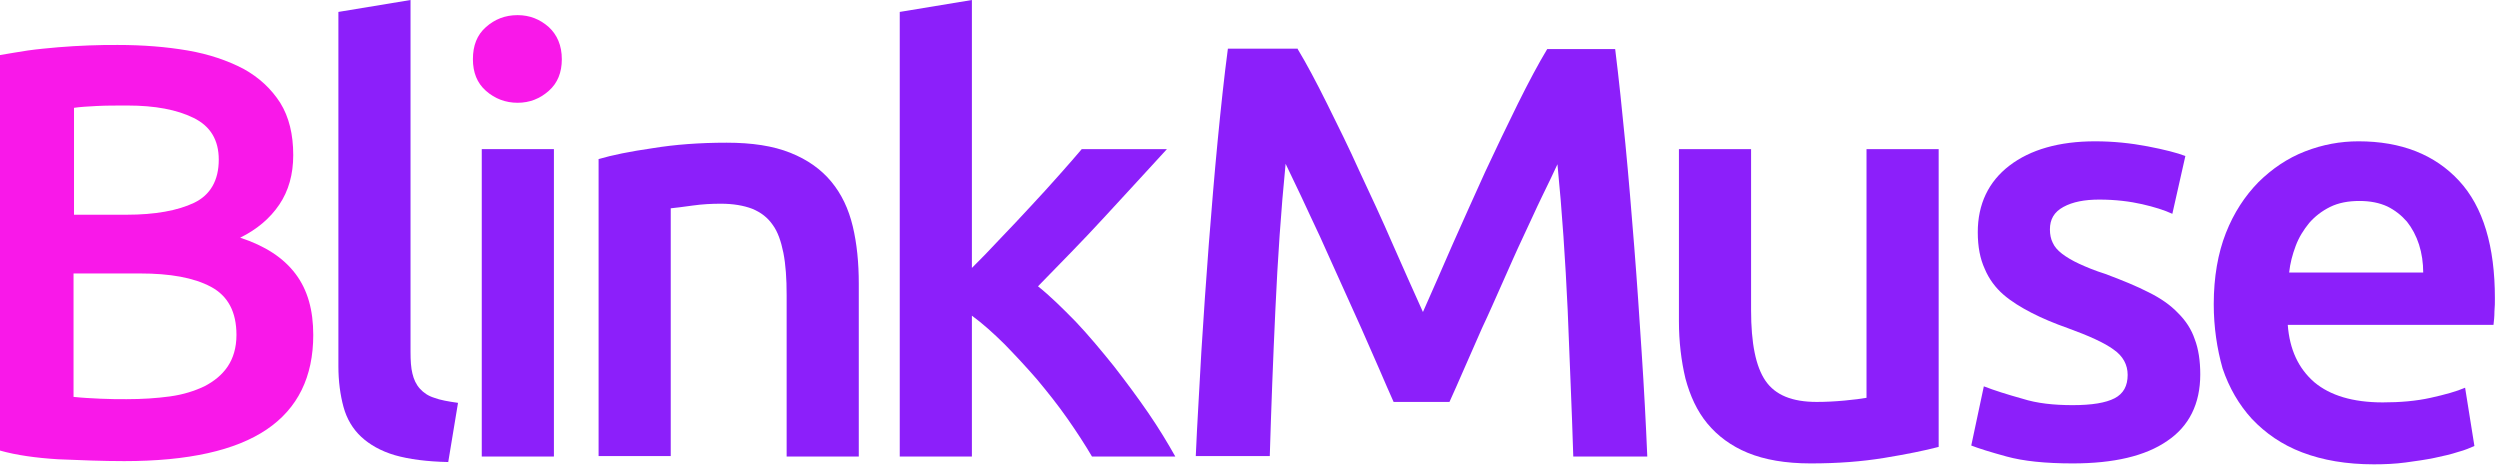 <svg width="257" height="48" viewBox="0 0 257 48" fill="none" xmlns="http://www.w3.org/2000/svg">
<g clip-path="url(#clip0_76_355)">
<path d="M12.776 47.403C10.527 47.403 8.278 47.309 5.981 47.214C3.684 47.073 1.675 46.79 0 46.318V5.66C0.909 5.519 1.866 5.33 2.871 5.188C3.876 5.047 4.929 4.953 5.981 4.858C7.034 4.764 8.087 4.717 9.139 4.67C10.192 4.622 11.149 4.622 12.106 4.622C14.69 4.622 17.082 4.811 19.284 5.188C21.485 5.566 23.399 6.226 25.026 7.075C26.652 7.971 27.896 9.15 28.806 10.566C29.715 12.028 30.145 13.82 30.145 15.943C30.145 17.924 29.667 19.622 28.71 21.037C27.753 22.452 26.413 23.584 24.691 24.433C27.274 25.282 29.141 26.508 30.385 28.159C31.629 29.81 32.203 31.885 32.203 34.432C32.203 38.724 30.624 41.979 27.418 44.148C24.212 46.318 19.331 47.403 12.776 47.403ZM7.56 22.074H13.015C15.934 22.074 18.279 21.65 19.953 20.848C21.628 20.046 22.489 18.537 22.489 16.414C22.489 14.386 21.628 12.971 19.906 12.122C18.183 11.273 15.934 10.848 13.111 10.848C11.915 10.848 10.862 10.848 9.953 10.896C9.044 10.943 8.23 10.99 7.608 11.084V22.074H7.56ZM7.56 28.064V40.8C8.422 40.894 9.331 40.941 10.336 40.988C11.293 41.035 12.202 41.035 13.015 41.035C14.594 41.035 16.078 40.941 17.465 40.752C18.853 40.564 20.001 40.187 21.006 39.715C22.011 39.196 22.824 38.536 23.399 37.687C23.973 36.838 24.308 35.753 24.308 34.432C24.308 32.074 23.447 30.423 21.676 29.48C19.906 28.536 17.465 28.112 14.403 28.112H7.56V28.064Z" fill="#F918E9"/>
<path d="M46.079 47.498C43.878 47.45 42.06 47.214 40.577 46.79C39.141 46.365 37.993 45.705 37.131 44.903C36.27 44.102 35.648 43.064 35.313 41.837C34.978 40.611 34.787 39.196 34.787 37.639V1.226L42.203 0V36.177C42.203 37.074 42.251 37.828 42.395 38.394C42.538 39.007 42.778 39.526 43.16 39.951C43.543 40.375 44.022 40.705 44.644 40.894C45.266 41.13 46.079 41.271 47.084 41.413L46.079 47.498Z" fill="#8C1FFA"/>
<path d="M57.755 6.085C57.755 7.452 57.324 8.537 56.415 9.339C55.506 10.141 54.453 10.565 53.209 10.565C51.965 10.565 50.864 10.141 49.955 9.339C49.046 8.537 48.615 7.452 48.615 6.085C48.615 4.67 49.046 3.585 49.955 2.783C50.864 1.981 51.917 1.556 53.209 1.556C54.453 1.556 55.506 1.981 56.415 2.783C57.276 3.585 57.755 4.67 57.755 6.085Z" fill="#F918E9"/>
<path d="M56.942 15.329H49.525V46.931H56.942V15.329Z" fill="#8C1FFA"/>
<path d="M61.487 16.367C62.923 15.942 64.789 15.565 67.086 15.235C69.383 14.858 71.919 14.669 74.694 14.669C77.326 14.669 79.479 14.999 81.249 15.707C83.02 16.414 84.407 17.405 85.46 18.678C86.513 19.952 87.231 21.461 87.661 23.253C88.092 25.046 88.283 27.027 88.283 29.149V46.931H80.867V30.328C80.867 28.63 80.771 27.215 80.532 25.989C80.292 24.81 79.957 23.819 79.431 23.112C78.905 22.357 78.235 21.838 77.326 21.461C76.464 21.131 75.364 20.942 74.12 20.942C73.163 20.942 72.206 20.989 71.201 21.131C70.196 21.272 69.43 21.367 68.952 21.414V46.884H61.535V16.367H61.487Z" fill="#8C1FFA"/>
<path d="M99.815 27.64C100.772 26.697 101.777 25.659 102.83 24.527C103.882 23.442 104.935 22.31 105.94 21.225C106.945 20.14 107.95 19.056 108.859 18.018C109.768 16.98 110.581 16.084 111.204 15.329H119.96C117.902 17.593 115.749 19.904 113.5 22.357C111.251 24.81 108.954 27.121 106.706 29.432C107.95 30.423 109.194 31.649 110.581 33.064C111.921 34.479 113.213 36.036 114.505 37.639C115.749 39.243 116.945 40.847 118.046 42.45C119.147 44.054 120.056 45.564 120.821 46.931H112.256C111.538 45.705 110.677 44.384 109.72 43.017C108.763 41.649 107.71 40.328 106.61 39.007C105.509 37.734 104.361 36.508 103.26 35.376C102.112 34.243 101.011 33.253 99.911 32.451V46.931H92.494V1.226L99.911 0V27.64H99.815Z" fill="#8C1FFA"/>
<path d="M133.405 5.047C134.315 6.556 135.32 8.443 136.42 10.66C137.521 12.877 138.669 15.188 139.77 17.64C140.919 20.093 142.067 22.546 143.167 25.093C144.268 27.593 145.32 29.951 146.278 32.074C147.234 29.951 148.239 27.593 149.34 25.093C150.44 22.593 151.588 20.093 152.689 17.64C153.838 15.188 154.939 12.877 156.038 10.66C157.139 8.443 158.144 6.556 159.053 5.047H166.04C166.422 8.113 166.756 11.367 167.092 14.81C167.427 18.254 167.714 21.791 168.001 25.376C168.288 28.961 168.527 32.593 168.766 36.272C169.006 39.904 169.197 43.488 169.341 46.931H161.733C161.589 42.073 161.35 37.026 161.158 31.885C160.919 26.744 160.584 21.744 160.106 16.886C159.675 17.829 159.149 18.914 158.527 20.188C157.905 21.461 157.283 22.876 156.564 24.386C155.848 25.895 155.177 27.451 154.46 29.055C153.741 30.659 153.072 32.215 152.354 33.724C151.684 35.234 151.062 36.649 150.488 37.97C149.914 39.29 149.435 40.375 149.005 41.319H143.263C142.832 40.375 142.354 39.243 141.779 37.922C141.205 36.602 140.583 35.187 139.914 33.677C139.243 32.168 138.526 30.611 137.807 29.008C137.091 27.404 136.372 25.848 135.703 24.338C134.985 22.829 134.362 21.461 133.74 20.14C133.118 18.82 132.592 17.735 132.161 16.839C131.683 21.65 131.348 26.649 131.109 31.838C130.869 36.979 130.678 42.026 130.534 46.884H122.926C123.07 43.441 123.309 39.856 123.501 36.13C123.74 32.404 123.979 28.772 124.266 25.093C124.553 21.461 124.84 17.924 125.175 14.48C125.51 11.037 125.845 7.877 126.228 5H133.405V5.047Z" fill="#8C1FFA"/>
<path d="M199.295 45.941C197.859 46.318 195.994 46.696 193.697 47.073C191.4 47.45 188.911 47.639 186.136 47.639C183.552 47.639 181.399 47.261 179.677 46.554C177.954 45.846 176.566 44.809 175.513 43.535C174.461 42.262 173.743 40.705 173.264 38.913C172.834 37.12 172.594 35.139 172.594 33.017V15.329H180.011V31.885C180.011 35.281 180.49 37.687 181.495 39.149C182.5 40.611 184.222 41.318 186.758 41.318C187.667 41.318 188.624 41.271 189.629 41.177C190.634 41.083 191.351 40.988 191.878 40.894V15.329H199.295V45.941Z" fill="#8C1FFA"/>
<path d="M213.076 41.649C215.039 41.649 216.474 41.413 217.383 40.941C218.292 40.469 218.723 39.668 218.723 38.536C218.723 37.498 218.244 36.602 217.287 35.941C216.33 35.234 214.751 34.526 212.55 33.724C211.211 33.253 209.966 32.734 208.865 32.168C207.766 31.602 206.761 30.989 205.946 30.281C205.133 29.574 204.464 28.678 204.032 27.64C203.555 26.602 203.315 25.376 203.315 23.867C203.315 20.989 204.415 18.678 206.568 17.027C208.722 15.377 211.688 14.527 215.373 14.527C217.239 14.527 219.057 14.716 220.781 15.046C222.502 15.377 223.794 15.707 224.656 16.037L223.317 21.98C222.502 21.602 221.45 21.272 220.206 20.989C218.961 20.706 217.479 20.518 215.804 20.518C214.273 20.518 213.076 20.754 212.12 21.272C211.162 21.791 210.732 22.546 210.732 23.584C210.732 24.102 210.828 24.574 211.019 24.951C211.211 25.376 211.497 25.706 211.976 26.084C212.406 26.414 213.029 26.791 213.747 27.121C214.464 27.451 215.373 27.829 216.426 28.159C218.196 28.819 219.68 29.432 220.875 30.046C222.12 30.659 223.125 31.366 223.89 32.168C224.705 32.97 225.278 33.866 225.614 34.857C225.996 35.847 226.187 37.074 226.187 38.489C226.187 41.507 225.039 43.818 222.789 45.328C220.541 46.884 217.287 47.639 213.076 47.639C210.253 47.639 208.004 47.403 206.282 46.931C204.558 46.46 203.363 46.082 202.645 45.8L203.938 39.715C205.037 40.139 206.378 40.564 207.909 40.988C209.391 41.46 211.115 41.649 213.076 41.649Z" fill="#8C1FFA"/>
<path d="M227.573 31.272C227.573 28.489 228.004 26.036 228.818 23.961C229.631 21.886 230.779 20.14 232.167 18.725C233.555 17.358 235.133 16.273 236.953 15.565C238.771 14.858 240.589 14.527 242.455 14.527C246.857 14.527 250.302 15.895 252.791 18.584C255.278 21.272 256.475 25.329 256.475 30.659C256.475 31.083 256.475 31.508 256.428 32.026C256.428 32.545 256.379 32.97 256.332 33.394H235.182C235.373 35.941 236.282 37.875 237.909 39.29C239.536 40.658 241.88 41.366 244.943 41.366C246.762 41.366 248.388 41.224 249.872 40.894C251.355 40.564 252.551 40.234 253.413 39.856L254.369 45.846C253.939 46.035 253.413 46.271 252.695 46.46C251.978 46.696 251.163 46.884 250.254 47.073C249.345 47.262 248.34 47.403 247.288 47.544C246.236 47.686 245.135 47.733 244.034 47.733C241.211 47.733 238.771 47.309 236.665 46.507C234.56 45.705 232.885 44.526 231.497 43.064C230.157 41.602 229.153 39.856 228.482 37.875C227.909 35.847 227.573 33.63 227.573 31.272ZM249.106 28.017C249.106 27.027 248.963 26.036 248.676 25.14C248.388 24.244 247.958 23.442 247.431 22.782C246.857 22.122 246.187 21.602 245.421 21.225C244.609 20.848 243.651 20.659 242.551 20.659C241.403 20.659 240.398 20.848 239.536 21.272C238.675 21.697 237.958 22.263 237.383 22.923C236.809 23.631 236.33 24.386 235.995 25.282C235.661 26.178 235.421 27.074 235.325 28.017H249.106Z" fill="#8C1FFA"/>
</g>
<defs>
<clipPath id="clip0_76_355">
<rect width="257" height="48" fill="white"/>
</clipPath>
</defs>
</svg>
